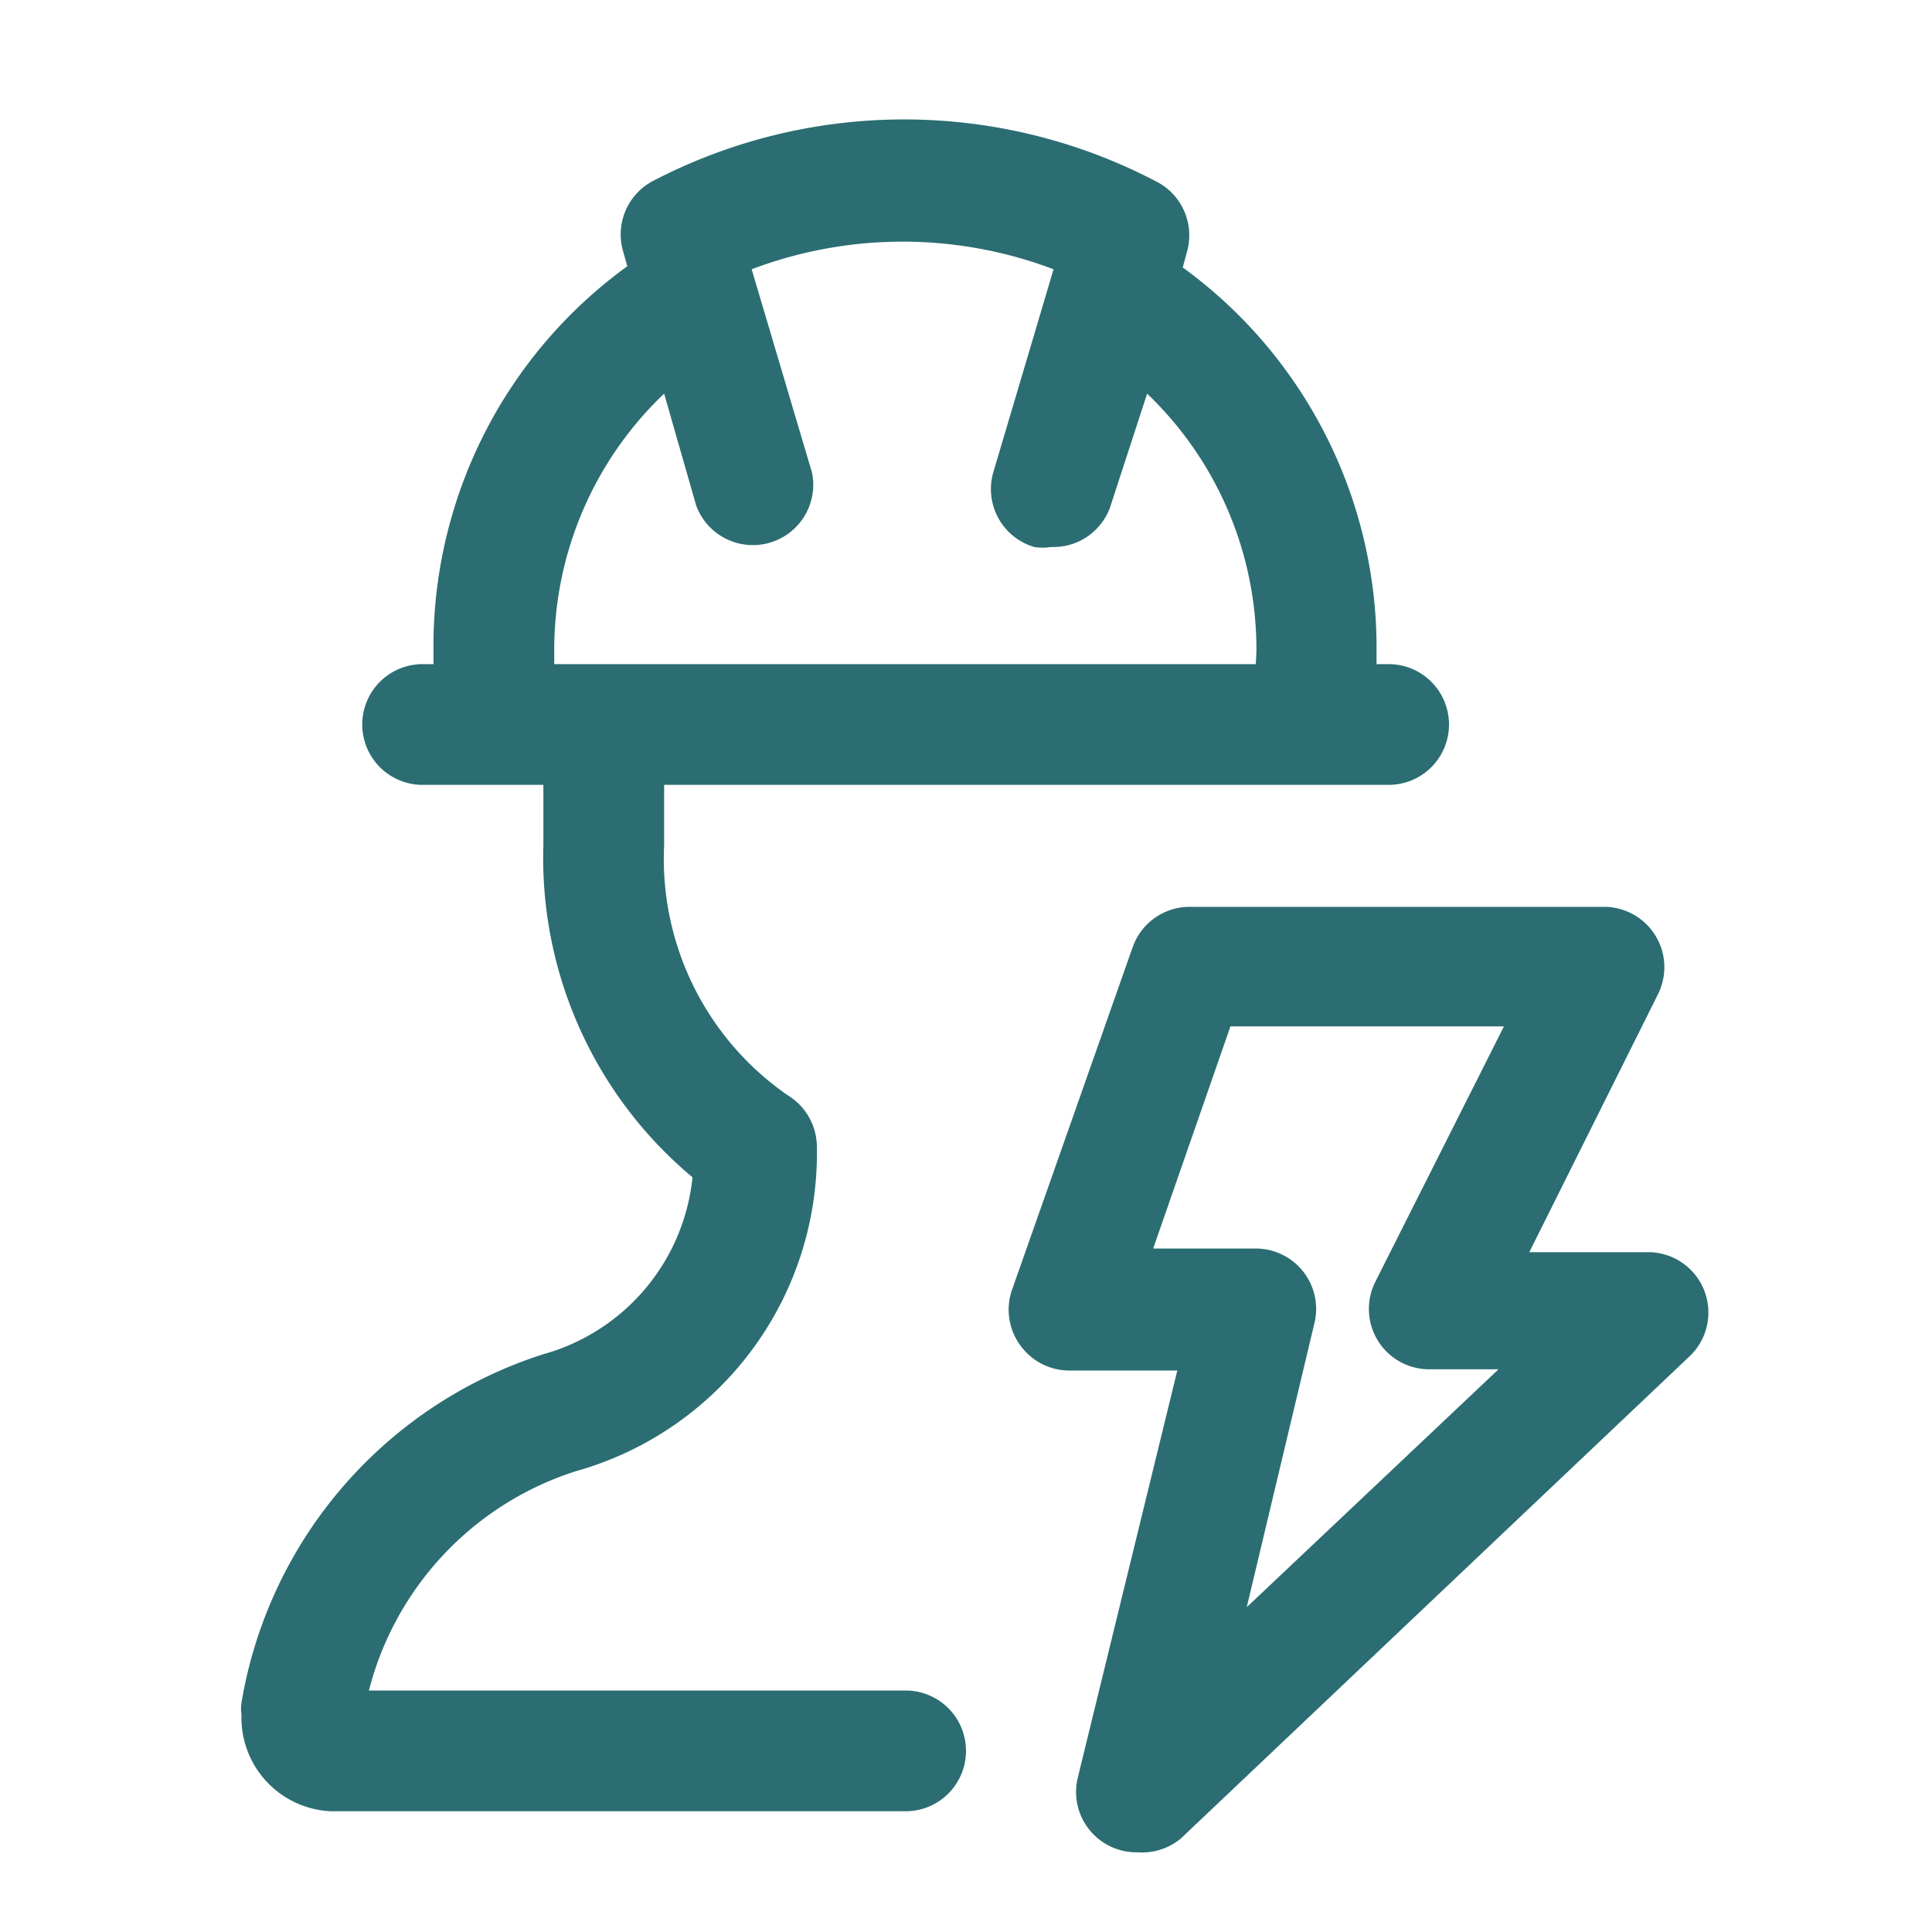 <svg id="Icons" xmlns="http://www.w3.org/2000/svg" viewBox="0 0 32 32"><defs><style>.cls-1{fill:#2b6d72;}</style></defs><path class="cls-1" d="M23,11h-.2v-.2a7.79,7.79,0,0,0-3.21-6.37l.07-.26A1,1,0,0,0,19.14,3a9,9,0,0,0-8.33,0,1,1,0,0,0-.49,1.16l.07.25A7.77,7.77,0,0,0,7.18,10.8V11H7a1,1,0,0,0,0,2H9v1a6.89,6.89,0,0,0,2.47,5.5A3.4,3.4,0,0,1,9,22.43,7.33,7.33,0,0,0,4,28.2a.65.65,0,0,0,0,.2A1.55,1.55,0,0,0,5.48,30H15a1,1,0,1,0,0-2H6.11a5.16,5.16,0,0,1,3.42-3.63,5.47,5.47,0,0,0,4-5.37,1,1,0,0,0-.47-.85A4.76,4.76,0,0,1,11,14V13H23a1,1,0,1,0,0-2Zm-2.2,0H9.18v-.2A5.86,5.86,0,0,1,11,6.52l.53,1.85a1,1,0,0,0,1.92-.54l-1-3.37a7.06,7.06,0,0,1,5,0l-1,3.37a1,1,0,0,0,.68,1.23.9.9,0,0,0,.28,0,1,1,0,0,0,1-.73L19,6.52a5.86,5.86,0,0,1,1.81,4.28Z"/><path class="cls-1" d="M18.85,30.68a1,1,0,0,1-1-1.23L19.5,22.7l-1.81,0a1,1,0,0,1-.8-.43,1,1,0,0,1-.13-.9l2-5.68a1,1,0,0,1,.94-.67h6.87a1,1,0,0,1,.89,1.45l-2.13,4.27h2A1,1,0,0,1,28,22.45l-8.44,8A1,1,0,0,1,18.85,30.68Zm.25-10,1.67,0a1,1,0,0,1,1,1.24l-1.12,4.7,4.17-3.94H23.67a1,1,0,0,1-.89-1.45L24.91,17H20.38Z"/></svg>